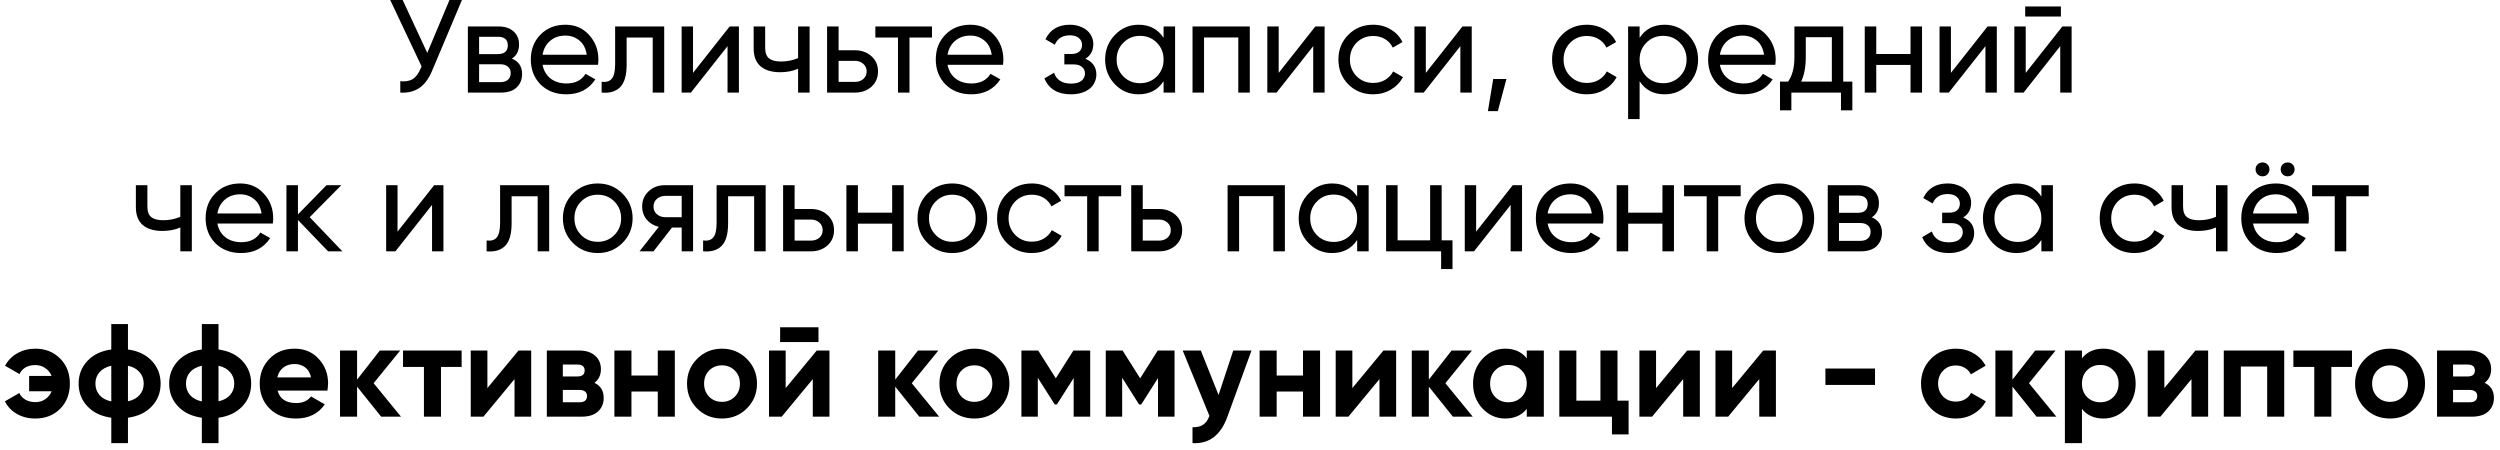 <?xml version="1.0" encoding="UTF-8"?> <svg xmlns="http://www.w3.org/2000/svg" width="378" height="68" viewBox="0 0 378 68" fill="none"><path d="M67.963 -9.53674e-07H69.843L65.343 10.68C64.837 11.893 64.19 12.767 63.403 13.3C62.617 13.833 61.657 14.067 60.523 14V12.28C61.297 12.36 61.923 12.253 62.403 11.96C62.883 11.653 63.283 11.12 63.603 10.36L63.743 10.04L59.003 -9.53674e-07H60.883L64.603 8L67.963 -9.53674e-07ZM77.4 8.86C78.427 9.287 78.94 10.06 78.94 11.18C78.94 12.02 78.667 12.7 78.12 13.22C77.573 13.74 76.78 14 75.74 14H70.74V4H75.34C76.34 4 77.113 4.253 77.66 4.76C78.207 5.253 78.48 5.907 78.48 6.72C78.48 7.693 78.12 8.407 77.4 8.86ZM72.44 5.56V8.18H75.26C76.273 8.18 76.78 7.733 76.78 6.84C76.78 5.987 76.273 5.56 75.26 5.56H72.44ZM75.64 12.42C76.147 12.42 76.533 12.3 76.8 12.06C77.08 11.82 77.22 11.48 77.22 11.04C77.22 10.627 77.08 10.307 76.8 10.08C76.533 9.84 76.147 9.72 75.64 9.72H72.44V12.42H75.64ZM82.038 9.8C82.211 10.693 82.618 11.387 83.258 11.88C83.898 12.373 84.698 12.62 85.658 12.62C86.978 12.62 87.938 12.133 88.538 11.16L90.018 12C89.031 13.507 87.565 14.26 85.618 14.26C84.045 14.26 82.751 13.767 81.738 12.78C80.751 11.767 80.258 10.507 80.258 9C80.258 7.48 80.745 6.227 81.718 5.24C82.691 4.24 83.951 3.74 85.498 3.74C86.965 3.74 88.158 4.26 89.078 5.3C90.011 6.313 90.478 7.553 90.478 9.02C90.478 9.287 90.458 9.547 90.418 9.8H82.038ZM85.498 5.38C84.565 5.38 83.791 5.647 83.178 6.18C82.565 6.7 82.185 7.4 82.038 8.28H88.718C88.571 7.32 88.198 6.6 87.598 6.12C86.998 5.627 86.298 5.38 85.498 5.38ZM100.428 4V14H98.688V5.68H94.748V9.76C94.748 11.4 94.414 12.547 93.748 13.2C93.094 13.84 92.168 14.107 90.968 14V12.36C91.648 12.453 92.154 12.307 92.488 11.92C92.834 11.52 93.008 10.787 93.008 9.72V4H100.428ZM110.324 4H111.724V14H110.004V6.98L104.464 14H103.064V4H104.784V11.02L110.324 4ZM120.673 4H122.413V14H120.673V10.4C119.859 10.747 118.959 10.92 117.973 10.92C116.679 10.92 115.686 10.62 114.993 10.02C114.299 9.42 113.953 8.52 113.953 7.32V4H115.693V7.22C115.693 7.98 115.893 8.52 116.293 8.84C116.693 9.147 117.293 9.3 118.093 9.3C119.013 9.3 119.873 9.127 120.673 8.78V4ZM129.276 7.6C130.263 7.6 131.09 7.9 131.756 8.5C132.423 9.087 132.756 9.853 132.756 10.8C132.756 11.747 132.423 12.52 131.756 13.12C131.09 13.707 130.263 14 129.276 14H125.056V4H126.796V7.6H129.276ZM129.276 12.38C129.77 12.38 130.183 12.24 130.516 11.96C130.863 11.667 131.036 11.28 131.036 10.8C131.036 10.32 130.863 9.933 130.516 9.64C130.183 9.347 129.77 9.2 129.276 9.2H126.796V12.38H129.276ZM140.914 4V5.68H137.514V14H135.774V5.68H132.354V4H140.914ZM143.269 9.8C143.442 10.693 143.849 11.387 144.489 11.88C145.129 12.373 145.929 12.62 146.889 12.62C148.209 12.62 149.169 12.133 149.769 11.16L151.249 12C150.262 13.507 148.795 14.26 146.849 14.26C145.275 14.26 143.982 13.767 142.969 12.78C141.982 11.767 141.489 10.507 141.489 9C141.489 7.48 141.975 6.227 142.949 5.24C143.922 4.24 145.182 3.74 146.729 3.74C148.195 3.74 149.389 4.26 150.309 5.3C151.242 6.313 151.709 7.553 151.709 9.02C151.709 9.287 151.689 9.547 151.649 9.8H143.269ZM146.729 5.38C145.795 5.38 145.022 5.647 144.409 6.18C143.795 6.7 143.415 7.4 143.269 8.28H149.949C149.802 7.32 149.429 6.6 148.829 6.12C148.229 5.627 147.529 5.38 146.729 5.38ZM164.109 8.88C165.215 9.347 165.769 10.14 165.769 11.26C165.769 11.687 165.682 12.08 165.509 12.44C165.349 12.8 165.102 13.12 164.769 13.4C164.449 13.667 164.049 13.873 163.569 14.02C163.089 14.18 162.542 14.26 161.929 14.26C159.929 14.26 158.589 13.46 157.909 11.86L159.369 11C159.742 12.093 160.602 12.64 161.949 12.64C162.629 12.64 163.149 12.5 163.509 12.22C163.869 11.927 164.049 11.553 164.049 11.1C164.049 10.7 163.895 10.373 163.589 10.12C163.295 9.867 162.895 9.74 162.389 9.74H160.929V8.16H162.009C162.515 8.16 162.909 8.04 163.189 7.8C163.469 7.547 163.609 7.207 163.609 6.78C163.609 6.353 163.442 6.007 163.109 5.74C162.789 5.473 162.342 5.34 161.769 5.34C160.649 5.34 159.889 5.813 159.489 6.76L158.069 5.94C158.775 4.473 160.009 3.74 161.769 3.74C162.315 3.74 162.802 3.82 163.229 3.98C163.669 4.127 164.042 4.333 164.349 4.6C164.655 4.853 164.889 5.16 165.049 5.52C165.222 5.867 165.309 6.24 165.309 6.64C165.309 7.653 164.909 8.4 164.109 8.88ZM175.934 4H177.674V14H175.934V12.28C175.067 13.6 173.807 14.26 172.154 14.26C170.741 14.26 169.547 13.753 168.574 12.74C167.587 11.713 167.094 10.467 167.094 9C167.094 7.547 167.587 6.307 168.574 5.28C169.561 4.253 170.754 3.74 172.154 3.74C173.807 3.74 175.067 4.4 175.934 5.72V4ZM172.374 12.58C173.387 12.58 174.234 12.24 174.914 11.56C175.594 10.867 175.934 10.013 175.934 9C175.934 7.987 175.594 7.14 174.914 6.46C174.234 5.767 173.387 5.42 172.374 5.42C171.374 5.42 170.534 5.767 169.854 6.46C169.174 7.14 168.834 7.987 168.834 9C168.834 10.013 169.174 10.867 169.854 11.56C170.534 12.24 171.374 12.58 172.374 12.58ZM188.97 4V14H187.23V5.66H182.05V14H180.31V4H188.97ZM198.879 4H200.279V14H198.559V6.98L193.019 14H191.619V4H193.339V11.02L198.879 4ZM207.627 14.26C206.121 14.26 204.867 13.76 203.867 12.76C202.867 11.747 202.367 10.493 202.367 9C202.367 7.507 202.867 6.26 203.867 5.26C204.867 4.247 206.121 3.74 207.627 3.74C208.614 3.74 209.501 3.98 210.287 4.46C211.074 4.927 211.661 5.56 212.047 6.36L210.587 7.2C210.334 6.667 209.947 6.24 209.427 5.92C208.907 5.6 208.307 5.44 207.627 5.44C206.627 5.44 205.787 5.78 205.107 6.46C204.441 7.153 204.107 8 204.107 9C204.107 9.987 204.441 10.827 205.107 11.52C205.787 12.2 206.627 12.54 207.627 12.54C208.307 12.54 208.907 12.387 209.427 12.08C209.961 11.76 210.367 11.333 210.647 10.8L212.127 11.66C211.701 12.46 211.087 13.093 210.287 13.56C209.487 14.027 208.601 14.26 207.627 14.26ZM221.125 4H222.525V14H220.805V6.98L215.265 14H213.865V4H215.585V11.02L221.125 4ZM227.774 11.94L226.474 16.8H224.974L225.774 11.94H227.774ZM239.932 14.26C238.425 14.26 237.172 13.76 236.172 12.76C235.172 11.747 234.672 10.493 234.672 9C234.672 7.507 235.172 6.26 236.172 5.26C237.172 4.247 238.425 3.74 239.932 3.74C240.919 3.74 241.805 3.98 242.592 4.46C243.379 4.927 243.965 5.56 244.352 6.36L242.892 7.2C242.639 6.667 242.252 6.24 241.732 5.92C241.212 5.6 240.612 5.44 239.932 5.44C238.932 5.44 238.092 5.78 237.412 6.46C236.745 7.153 236.412 8 236.412 9C236.412 9.987 236.745 10.827 237.412 11.52C238.092 12.2 238.932 12.54 239.932 12.54C240.612 12.54 241.212 12.387 241.732 12.08C242.265 11.76 242.672 11.333 242.952 10.8L244.432 11.66C244.005 12.46 243.392 13.093 242.592 13.56C241.792 14.027 240.905 14.26 239.932 14.26ZM251.69 3.74C253.09 3.74 254.283 4.253 255.27 5.28C256.256 6.307 256.75 7.547 256.75 9C256.75 10.467 256.256 11.713 255.27 12.74C254.296 13.753 253.103 14.26 251.69 14.26C250.023 14.26 248.763 13.6 247.91 12.28V18H246.17V4H247.91V5.72C248.763 4.4 250.023 3.74 251.69 3.74ZM251.47 12.58C252.47 12.58 253.31 12.24 253.99 11.56C254.67 10.867 255.01 10.013 255.01 9C255.01 7.987 254.67 7.14 253.99 6.46C253.31 5.767 252.47 5.42 251.47 5.42C250.456 5.42 249.61 5.767 248.93 6.46C248.25 7.14 247.91 7.987 247.91 9C247.91 10.013 248.25 10.867 248.93 11.56C249.61 12.24 250.456 12.58 251.47 12.58ZM260.046 9.8C260.219 10.693 260.626 11.387 261.266 11.88C261.906 12.373 262.706 12.62 263.666 12.62C264.986 12.62 265.946 12.133 266.546 11.16L268.026 12C267.039 13.507 265.573 14.26 263.626 14.26C262.053 14.26 260.759 13.767 259.746 12.78C258.759 11.767 258.266 10.507 258.266 9C258.266 7.48 258.753 6.227 259.726 5.24C260.699 4.24 261.959 3.74 263.506 3.74C264.973 3.74 266.166 4.26 267.086 5.3C268.019 6.313 268.486 7.553 268.486 9.02C268.486 9.287 268.466 9.547 268.426 9.8H260.046ZM263.506 5.38C262.573 5.38 261.799 5.647 261.186 6.18C260.573 6.7 260.193 7.4 260.046 8.28H266.726C266.579 7.32 266.206 6.6 265.606 6.12C265.006 5.627 264.306 5.38 263.506 5.38ZM278.695 12.34H280.075V16.68H278.355V14H270.855V16.68H269.135V12.34H270.355C270.995 11.46 271.315 10.227 271.315 8.64V4H278.695V12.34ZM276.975 12.34V5.62H273.035V8.64C273.035 10.107 272.802 11.34 272.335 12.34H276.975ZM288.871 4H290.611V14H288.871V9.82H283.691V14H281.951V4H283.691V8.16H288.871V4ZM300.519 4H301.919V14H300.199V6.98L294.659 14H293.259V4H294.979V11.02L300.519 4ZM306.208 2.5V0.98H311.608V2.5H306.208ZM311.828 4H313.228V14H311.508V6.98L305.968 14H304.568V4H306.288V11.02L311.828 4ZM27.265 28H29.005V38H27.265V34.4C26.451 34.747 25.551 34.92 24.564 34.92C23.271 34.92 22.278 34.62 21.584 34.02C20.891 33.42 20.544 32.52 20.544 31.32V28H22.285V31.22C22.285 31.98 22.485 32.52 22.884 32.84C23.285 33.147 23.884 33.3 24.684 33.3C25.605 33.3 26.465 33.127 27.265 32.78V28ZM32.868 33.8C33.041 34.693 33.448 35.387 34.088 35.88C34.728 36.373 35.528 36.62 36.488 36.62C37.808 36.62 38.768 36.133 39.368 35.16L40.848 36C39.861 37.507 38.395 38.26 36.448 38.26C34.875 38.26 33.581 37.767 32.568 36.78C31.581 35.767 31.088 34.507 31.088 33C31.088 31.48 31.575 30.227 32.548 29.24C33.522 28.24 34.782 27.74 36.328 27.74C37.795 27.74 38.988 28.26 39.908 29.3C40.842 30.313 41.308 31.553 41.308 33.02C41.308 33.287 41.288 33.547 41.248 33.8H32.868ZM36.328 29.38C35.395 29.38 34.621 29.647 34.008 30.18C33.395 30.7 33.015 31.4 32.868 32.28H39.548C39.401 31.32 39.028 30.6 38.428 30.12C37.828 29.627 37.128 29.38 36.328 29.38ZM51.768 38H49.608L45.048 33.26V38H43.308V28H45.048V32.42L49.368 28H51.608L46.828 32.84L51.768 38ZM65.646 28H67.046V38H65.326V30.98L59.786 38H58.386V28H60.106V35.02L65.646 28ZM83.035 28V38H81.295V29.68H77.355V33.76C77.355 35.4 77.022 36.547 76.355 37.2C75.702 37.84 74.775 38.107 73.575 38V36.36C74.255 36.453 74.762 36.307 75.095 35.92C75.442 35.52 75.615 34.787 75.615 33.72V28H83.035ZM94.112 36.74C93.098 37.753 91.852 38.26 90.372 38.26C88.892 38.26 87.645 37.753 86.632 36.74C85.618 35.727 85.112 34.48 85.112 33C85.112 31.52 85.618 30.273 86.632 29.26C87.645 28.247 88.892 27.74 90.372 27.74C91.852 27.74 93.098 28.247 94.112 29.26C95.138 30.287 95.652 31.533 95.652 33C95.652 34.467 95.138 35.713 94.112 36.74ZM90.372 36.56C91.372 36.56 92.212 36.22 92.892 35.54C93.572 34.86 93.912 34.013 93.912 33C93.912 31.987 93.572 31.14 92.892 30.46C92.212 29.78 91.372 29.44 90.372 29.44C89.385 29.44 88.552 29.78 87.872 30.46C87.192 31.14 86.852 31.987 86.852 33C86.852 34.013 87.192 34.86 87.872 35.54C88.552 36.22 89.385 36.56 90.372 36.56ZM104.792 28V38H103.072V34.4H101.612L98.812 38H96.692L99.612 34.3C98.852 34.113 98.239 33.747 97.772 33.2C97.319 32.64 97.092 31.98 97.092 31.22C97.092 30.3 97.419 29.533 98.072 28.92C98.725 28.307 99.546 28 100.532 28H104.792ZM103.072 32.84V29.62H100.592C100.099 29.62 99.679 29.767 99.332 30.06C98.986 30.353 98.812 30.747 98.812 31.24C98.812 31.72 98.986 32.107 99.332 32.4C99.679 32.693 100.099 32.84 100.592 32.84H103.072ZM115.769 28V38H114.029V29.68H110.089V33.76C110.089 35.4 109.756 36.547 109.089 37.2C108.436 37.84 107.509 38.107 106.309 38V36.36C106.989 36.453 107.496 36.307 107.829 35.92C108.176 35.52 108.349 34.787 108.349 33.72V28H115.769ZM122.626 31.6C123.613 31.6 124.439 31.9 125.106 32.5C125.773 33.087 126.106 33.853 126.106 34.8C126.106 35.747 125.773 36.52 125.106 37.12C124.439 37.707 123.613 38 122.626 38H118.406V28H120.146V31.6H122.626ZM122.626 36.38C123.119 36.38 123.533 36.24 123.866 35.96C124.213 35.667 124.386 35.28 124.386 34.8C124.386 34.32 124.213 33.933 123.866 33.64C123.533 33.347 123.119 33.2 122.626 33.2H120.146V36.38H122.626ZM134.896 28H136.636V38H134.896V33.82H129.716V38H127.976V28H129.716V32.16H134.896V28ZM147.725 36.74C146.712 37.753 145.465 38.26 143.985 38.26C142.505 38.26 141.258 37.753 140.245 36.74C139.232 35.727 138.725 34.48 138.725 33C138.725 31.52 139.232 30.273 140.245 29.26C141.258 28.247 142.505 27.74 143.985 27.74C145.465 27.74 146.712 28.247 147.725 29.26C148.752 30.287 149.265 31.533 149.265 33C149.265 34.467 148.752 35.713 147.725 36.74ZM143.985 36.56C144.985 36.56 145.825 36.22 146.505 35.54C147.185 34.86 147.525 34.013 147.525 33C147.525 31.987 147.185 31.14 146.505 30.46C145.825 29.78 144.985 29.44 143.985 29.44C142.998 29.44 142.165 29.78 141.485 30.46C140.805 31.14 140.465 31.987 140.465 33C140.465 34.013 140.805 34.86 141.485 35.54C142.165 36.22 142.998 36.56 143.985 36.56ZM156.016 38.26C154.509 38.26 153.256 37.76 152.256 36.76C151.256 35.747 150.756 34.493 150.756 33C150.756 31.507 151.256 30.26 152.256 29.26C153.256 28.247 154.509 27.74 156.016 27.74C157.003 27.74 157.889 27.98 158.676 28.46C159.463 28.927 160.049 29.56 160.436 30.36L158.976 31.2C158.723 30.667 158.336 30.24 157.816 29.92C157.296 29.6 156.696 29.44 156.016 29.44C155.016 29.44 154.176 29.78 153.496 30.46C152.829 31.153 152.496 32 152.496 33C152.496 33.987 152.829 34.827 153.496 35.52C154.176 36.2 155.016 36.54 156.016 36.54C156.696 36.54 157.296 36.387 157.816 36.08C158.349 35.76 158.756 35.333 159.036 34.8L160.516 35.66C160.089 36.46 159.476 37.093 158.676 37.56C157.876 38.027 156.989 38.26 156.016 38.26ZM169.518 28V29.68H166.118V38H164.378V29.68H160.958V28H169.518ZM175.263 31.6C176.249 31.6 177.076 31.9 177.743 32.5C178.409 33.087 178.743 33.853 178.743 34.8C178.743 35.747 178.409 36.52 177.743 37.12C177.076 37.707 176.249 38 175.263 38H171.043V28H172.783V31.6H175.263ZM175.263 36.38C175.756 36.38 176.169 36.24 176.503 35.96C176.849 35.667 177.023 35.28 177.023 34.8C177.023 34.32 176.849 33.933 176.503 33.64C176.169 33.347 175.756 33.2 175.263 33.2H172.783V36.38H175.263ZM194.273 28V38H192.533V29.66H187.353V38H185.613V28H194.273ZM205.202 28H206.942V38H205.202V36.28C204.335 37.6 203.075 38.26 201.422 38.26C200.008 38.26 198.815 37.753 197.842 36.74C196.855 35.713 196.362 34.467 196.362 33C196.362 31.547 196.855 30.307 197.842 29.28C198.828 28.253 200.022 27.74 201.422 27.74C203.075 27.74 204.335 28.4 205.202 29.72V28ZM201.642 36.58C202.655 36.58 203.502 36.24 204.182 35.56C204.862 34.867 205.202 34.013 205.202 33C205.202 31.987 204.862 31.14 204.182 30.46C203.502 29.767 202.655 29.42 201.642 29.42C200.642 29.42 199.802 29.767 199.122 30.46C198.442 31.14 198.102 31.987 198.102 33C198.102 34.013 198.442 34.867 199.122 35.56C199.802 36.24 200.642 36.58 201.642 36.58ZM217.978 36.34H219.618V40.68H217.898V38H209.578V28H211.318V36.34H216.238V28H217.978V36.34ZM228.732 28H230.132V38H228.412V30.98L222.872 38H221.472V28H223.192V35.02L228.732 28ZM234.001 33.8C234.174 34.693 234.581 35.387 235.221 35.88C235.861 36.373 236.661 36.62 237.621 36.62C238.941 36.62 239.901 36.133 240.501 35.16L241.981 36C240.994 37.507 239.528 38.26 237.581 38.26C236.008 38.26 234.714 37.767 233.701 36.78C232.714 35.767 232.221 34.507 232.221 33C232.221 31.48 232.708 30.227 233.681 29.24C234.654 28.24 235.914 27.74 237.461 27.74C238.928 27.74 240.121 28.26 241.041 29.3C241.974 30.313 242.441 31.553 242.441 33.02C242.441 33.287 242.421 33.547 242.381 33.8H234.001ZM237.461 29.38C236.528 29.38 235.754 29.647 235.141 30.18C234.528 30.7 234.148 31.4 234.001 32.28H240.681C240.534 31.32 240.161 30.6 239.561 30.12C238.961 29.627 238.261 29.38 237.461 29.38ZM251.361 28H253.101V38H251.361V33.82H246.181V38H244.441V28H246.181V32.16H251.361V28ZM263.19 28V29.68H259.79V38H258.05V29.68H254.63V28H263.19ZM272.764 36.74C271.751 37.753 270.504 38.26 269.024 38.26C267.544 38.26 266.297 37.753 265.284 36.74C264.271 35.727 263.764 34.48 263.764 33C263.764 31.52 264.271 30.273 265.284 29.26C266.297 28.247 267.544 27.74 269.024 27.74C270.504 27.74 271.751 28.247 272.764 29.26C273.791 30.287 274.304 31.533 274.304 33C274.304 34.467 273.791 35.713 272.764 36.74ZM269.024 36.56C270.024 36.56 270.864 36.22 271.544 35.54C272.224 34.86 272.564 34.013 272.564 33C272.564 31.987 272.224 31.14 271.544 30.46C270.864 29.78 270.024 29.44 269.024 29.44C268.037 29.44 267.204 29.78 266.524 30.46C265.844 31.14 265.504 31.987 265.504 33C265.504 34.013 265.844 34.86 266.524 35.54C267.204 36.22 268.037 36.56 269.024 36.56ZM283.015 32.86C284.042 33.287 284.555 34.06 284.555 35.18C284.555 36.02 284.282 36.7 283.735 37.22C283.188 37.74 282.395 38 281.355 38H276.355V28H280.955C281.955 28 282.728 28.253 283.275 28.76C283.822 29.253 284.095 29.907 284.095 30.72C284.095 31.693 283.735 32.407 283.015 32.86ZM278.055 29.56V32.18H280.875C281.888 32.18 282.395 31.733 282.395 30.84C282.395 29.987 281.888 29.56 280.875 29.56H278.055ZM281.255 36.42C281.762 36.42 282.148 36.3 282.415 36.06C282.695 35.82 282.835 35.48 282.835 35.04C282.835 34.627 282.695 34.307 282.415 34.08C282.148 33.84 281.762 33.72 281.255 33.72H278.055V36.42H281.255ZM296.833 32.88C297.94 33.347 298.493 34.14 298.493 35.26C298.493 35.687 298.407 36.08 298.233 36.44C298.073 36.8 297.827 37.12 297.493 37.4C297.173 37.667 296.773 37.873 296.293 38.02C295.813 38.18 295.267 38.26 294.653 38.26C292.653 38.26 291.313 37.46 290.633 35.86L292.093 35C292.467 36.093 293.327 36.64 294.673 36.64C295.353 36.64 295.873 36.5 296.233 36.22C296.593 35.927 296.773 35.553 296.773 35.1C296.773 34.7 296.62 34.373 296.313 34.12C296.02 33.867 295.62 33.74 295.113 33.74H293.653V32.16H294.733C295.24 32.16 295.633 32.04 295.913 31.8C296.193 31.547 296.333 31.207 296.333 30.78C296.333 30.353 296.167 30.007 295.833 29.74C295.513 29.473 295.067 29.34 294.493 29.34C293.373 29.34 292.613 29.813 292.213 30.76L290.793 29.94C291.5 28.473 292.733 27.74 294.493 27.74C295.04 27.74 295.527 27.82 295.953 27.98C296.393 28.127 296.767 28.333 297.073 28.6C297.38 28.853 297.613 29.16 297.773 29.52C297.947 29.867 298.033 30.24 298.033 30.64C298.033 31.653 297.633 32.4 296.833 32.88ZM308.659 28H310.399V38H308.659V36.28C307.792 37.6 306.532 38.26 304.879 38.26C303.465 38.26 302.272 37.753 301.299 36.74C300.312 35.713 299.819 34.467 299.819 33C299.819 31.547 300.312 30.307 301.299 29.28C302.285 28.253 303.479 27.74 304.879 27.74C306.532 27.74 307.792 28.4 308.659 29.72V28ZM305.099 36.58C306.112 36.58 306.959 36.24 307.639 35.56C308.319 34.867 308.659 34.013 308.659 33C308.659 31.987 308.319 31.14 307.639 30.46C306.959 29.767 306.112 29.42 305.099 29.42C304.099 29.42 303.259 29.767 302.579 30.46C301.899 31.14 301.559 31.987 301.559 33C301.559 34.013 301.899 34.867 302.579 35.56C303.259 36.24 304.099 36.58 305.099 36.58ZM322.735 38.26C321.228 38.26 319.975 37.76 318.975 36.76C317.975 35.747 317.475 34.493 317.475 33C317.475 31.507 317.975 30.26 318.975 29.26C319.975 28.247 321.228 27.74 322.735 27.74C323.722 27.74 324.608 27.98 325.395 28.46C326.182 28.927 326.768 29.56 327.155 30.36L325.695 31.2C325.442 30.667 325.055 30.24 324.535 29.92C324.015 29.6 323.415 29.44 322.735 29.44C321.735 29.44 320.895 29.78 320.215 30.46C319.548 31.153 319.215 32 319.215 33C319.215 33.987 319.548 34.827 320.215 35.52C320.895 36.2 321.735 36.54 322.735 36.54C323.415 36.54 324.015 36.387 324.535 36.08C325.068 35.76 325.475 35.333 325.755 34.8L327.235 35.66C326.808 36.46 326.195 37.093 325.395 37.56C324.595 38.027 323.708 38.26 322.735 38.26ZM335.058 28H336.798V38H335.058V34.4C334.244 34.747 333.344 34.92 332.358 34.92C331.064 34.92 330.071 34.62 329.378 34.02C328.684 33.42 328.338 32.52 328.338 31.32V28H330.077V31.22C330.077 31.98 330.277 32.52 330.678 32.84C331.078 33.147 331.678 33.3 332.478 33.3C333.398 33.3 334.258 33.127 335.058 32.78V28ZM342.841 26.36C342.641 26.56 342.394 26.66 342.101 26.66C341.808 26.66 341.554 26.56 341.341 26.36C341.141 26.147 341.041 25.893 341.041 25.6C341.041 25.307 341.141 25.06 341.341 24.86C341.554 24.66 341.808 24.56 342.101 24.56C342.394 24.56 342.641 24.66 342.841 24.86C343.041 25.06 343.141 25.307 343.141 25.6C343.141 25.893 343.041 26.147 342.841 26.36ZM346.641 26.36C346.441 26.56 346.194 26.66 345.901 26.66C345.608 26.66 345.354 26.56 345.141 26.36C344.941 26.147 344.841 25.893 344.841 25.6C344.841 25.307 344.941 25.06 345.141 24.86C345.354 24.66 345.608 24.56 345.901 24.56C346.194 24.56 346.441 24.66 346.641 24.86C346.841 25.06 346.941 25.307 346.941 25.6C346.941 25.893 346.841 26.147 346.641 26.36ZM340.661 33.8C340.834 34.693 341.241 35.387 341.881 35.88C342.521 36.373 343.321 36.62 344.281 36.62C345.601 36.62 346.561 36.133 347.161 35.16L348.641 36C347.654 37.507 346.188 38.26 344.241 38.26C342.668 38.26 341.374 37.767 340.361 36.78C339.374 35.767 338.881 34.507 338.881 33C338.881 31.48 339.368 30.227 340.341 29.24C341.314 28.24 342.574 27.74 344.121 27.74C345.588 27.74 346.781 28.26 347.701 29.3C348.634 30.313 349.101 31.553 349.101 33.02C349.101 33.287 349.081 33.547 349.041 33.8H340.661ZM344.121 29.38C343.188 29.38 342.414 29.647 341.801 30.18C341.188 30.7 340.808 31.4 340.661 32.28H347.341C347.194 31.32 346.821 30.6 346.221 30.12C345.621 29.627 344.921 29.38 344.121 29.38ZM358.151 28V29.68H354.751V38H353.011V29.68H349.591V28H358.151ZM5.344 52.72C6.851 52.72 8.098 53.213 9.084 54.2C10.071 55.187 10.564 56.453 10.564 58C10.564 59.56 10.071 60.833 9.084 61.82C8.111 62.793 6.858 63.28 5.324 63.28C4.284 63.28 3.358 63.047 2.544 62.58C1.744 62.113 1.144 61.48 0.744 60.68L2.924 59.42C3.098 59.833 3.398 60.167 3.824 60.42C4.251 60.673 4.764 60.8 5.364 60.8C5.924 60.8 6.418 60.653 6.844 60.36C7.284 60.053 7.604 59.653 7.804 59.16H4.404V56.84H7.804C7.604 56.347 7.284 55.953 6.844 55.66C6.418 55.353 5.924 55.2 5.364 55.2C4.191 55.2 3.384 55.653 2.944 56.56L0.764 55.3C1.191 54.5 1.804 53.873 2.604 53.42C3.418 52.953 4.331 52.72 5.344 52.72ZM19.347 67H16.827V63.16C15.293 62.947 14.087 62.367 13.207 61.42C12.327 60.487 11.887 59.347 11.887 58C11.887 56.667 12.327 55.527 13.207 54.58C14.087 53.633 15.293 53.053 16.827 52.84V49H19.347V52.84C20.88 53.053 22.087 53.633 22.967 54.58C23.847 55.527 24.287 56.667 24.287 58C24.287 59.347 23.847 60.487 22.967 61.42C22.087 62.367 20.88 62.947 19.347 63.16V67ZM14.427 58C14.427 58.68 14.633 59.26 15.047 59.74C15.46 60.207 16.053 60.527 16.827 60.7V55.3C16.053 55.473 15.46 55.8 15.047 56.28C14.633 56.747 14.427 57.32 14.427 58ZM19.347 60.68C20.12 60.507 20.707 60.187 21.107 59.72C21.52 59.253 21.727 58.68 21.727 58C21.727 57.32 21.52 56.747 21.107 56.28C20.707 55.8 20.12 55.473 19.347 55.3V60.68ZM33.038 67H30.518V63.16C28.985 62.947 27.778 62.367 26.898 61.42C26.018 60.487 25.578 59.347 25.578 58C25.578 56.667 26.018 55.527 26.898 54.58C27.778 53.633 28.985 53.053 30.518 52.84V49H33.038V52.84C34.571 53.053 35.778 53.633 36.658 54.58C37.538 55.527 37.978 56.667 37.978 58C37.978 59.347 37.538 60.487 36.658 61.42C35.778 62.367 34.571 62.947 33.038 63.16V67ZM28.118 58C28.118 58.68 28.325 59.26 28.738 59.74C29.151 60.207 29.745 60.527 30.518 60.7V55.3C29.745 55.473 29.151 55.8 28.738 56.28C28.325 56.747 28.118 57.32 28.118 58ZM33.038 60.68C33.811 60.507 34.398 60.187 34.798 59.72C35.211 59.253 35.418 58.68 35.418 58C35.418 57.32 35.211 56.747 34.798 56.28C34.398 55.8 33.811 55.473 33.038 55.3V60.68ZM41.969 59.06C42.303 60.313 43.243 60.94 44.789 60.94C45.776 60.94 46.523 60.607 47.029 59.94L49.109 61.14C48.123 62.567 46.669 63.28 44.749 63.28C43.096 63.28 41.769 62.78 40.769 61.78C39.769 60.78 39.269 59.52 39.269 58C39.269 56.507 39.763 55.253 40.749 54.24C41.723 53.227 42.989 52.72 44.549 52.72C46.029 52.72 47.236 53.227 48.169 54.24C49.129 55.267 49.609 56.52 49.609 58C49.609 58.173 49.596 58.347 49.569 58.52C49.556 58.693 49.536 58.873 49.509 59.06H41.969ZM47.029 57.06C46.883 56.38 46.583 55.873 46.129 55.54C45.676 55.207 45.149 55.04 44.549 55.04C43.856 55.04 43.283 55.22 42.829 55.58C42.376 55.927 42.076 56.42 41.929 57.06H47.029ZM60.63 63H57.63L53.99 58.46V63H51.41V53H53.99V57.4L57.431 53H60.511L56.49 57.94L60.63 63ZM69.798 53V55.48H66.678V63H64.098V55.48H60.938V53H69.798ZM78.396 53H80.316V63H77.796V57.32L73.096 63H71.176V53H73.696V58.68L78.396 53ZM89.88 57.88C90.813 58.333 91.28 59.093 91.28 60.16C91.28 61 90.993 61.687 90.42 62.22C89.847 62.74 89.02 63 87.94 63H82.68V53H87.54C88.593 53 89.407 53.26 89.98 53.78C90.567 54.3 90.86 54.98 90.86 55.82C90.86 56.7 90.533 57.387 89.88 57.88ZM85.1 55.12V56.92H87.3C88.033 56.92 88.4 56.62 88.4 56.02C88.4 55.42 88.033 55.12 87.3 55.12H85.1ZM87.64 60.82C88.387 60.82 88.76 60.5 88.76 59.86C88.76 59.58 88.66 59.36 88.46 59.2C88.26 59.04 87.987 58.96 87.64 58.96H85.1V60.82H87.64ZM99.455 53H102.035V63H99.455V59.2H95.475V63H92.895V53H95.475V56.78H99.455V53ZM112.919 61.76C111.905 62.773 110.652 63.28 109.159 63.28C107.665 63.28 106.412 62.773 105.399 61.76C104.385 60.747 103.879 59.493 103.879 58C103.879 56.52 104.385 55.273 105.399 54.26C106.425 53.233 107.679 52.72 109.159 52.72C110.639 52.72 111.892 53.233 112.919 54.26C113.945 55.287 114.459 56.533 114.459 58C114.459 59.48 113.945 60.733 112.919 61.76ZM107.219 59.98C107.739 60.5 108.385 60.76 109.159 60.76C109.932 60.76 110.579 60.5 111.099 59.98C111.619 59.46 111.879 58.8 111.879 58C111.879 57.2 111.619 56.54 111.099 56.02C110.579 55.5 109.932 55.24 109.159 55.24C108.385 55.24 107.739 55.5 107.219 56.02C106.712 56.553 106.459 57.213 106.459 58C106.459 58.787 106.712 59.447 107.219 59.98ZM117.954 51.72V49.48H123.754V51.72H117.954ZM123.494 53H125.414V63H122.894V57.32L118.194 63H116.274V53H118.794V58.68L123.494 53ZM141.998 63H138.998L135.358 58.46V63H132.778V53H135.358V57.4L138.798 53H141.878L137.858 57.94L141.998 63ZM151.083 61.76C150.069 62.773 148.816 63.28 147.323 63.28C145.829 63.28 144.576 62.773 143.563 61.76C142.549 60.747 142.043 59.493 142.043 58C142.043 56.52 142.549 55.273 143.563 54.26C144.589 53.233 145.843 52.72 147.323 52.72C148.803 52.72 150.056 53.233 151.083 54.26C152.109 55.287 152.623 56.533 152.623 58C152.623 59.48 152.109 60.733 151.083 61.76ZM145.383 59.98C145.903 60.5 146.549 60.76 147.323 60.76C148.096 60.76 148.743 60.5 149.263 59.98C149.783 59.46 150.043 58.8 150.043 58C150.043 57.2 149.783 56.54 149.263 56.02C148.743 55.5 148.096 55.24 147.323 55.24C146.549 55.24 145.903 55.5 145.383 56.02C144.876 56.553 144.623 57.213 144.623 58C144.623 58.787 144.876 59.447 145.383 59.98ZM164.838 53V63H162.338V57.16L159.798 61.16H159.478L156.918 57.12V63H154.438V53H156.978L159.638 57.2L162.298 53H164.838ZM177.592 53V63H175.092V57.16L172.552 61.16H172.232L169.672 57.12V63H167.192V53H169.732L172.392 57.2L175.052 53H177.592ZM186.466 53H189.226L185.586 63C184.572 65.813 182.812 67.147 180.306 67V64.6C180.986 64.613 181.519 64.487 181.906 64.22C182.306 63.967 182.626 63.52 182.866 62.88L178.826 53H181.566L184.246 59.72L186.466 53ZM197.013 53H199.593V63H197.013V59.2H193.033V63H190.453V53H193.033V56.78H197.013V53ZM209.177 53H211.097V63H208.577V57.32L203.877 63H201.957V53H204.477V58.68L209.177 53ZM222.681 63H219.681L216.041 58.46V63H213.461V53H216.041V57.4L219.481 53H222.561L218.541 57.94L222.681 63ZM230.846 53H233.426V63H230.846V61.82C230.073 62.793 228.986 63.28 227.586 63.28C226.253 63.28 225.106 62.773 224.146 61.76C223.2 60.733 222.726 59.48 222.726 58C222.726 56.533 223.2 55.287 224.146 54.26C225.106 53.233 226.253 52.72 227.586 52.72C228.986 52.72 230.073 53.207 230.846 54.18V53ZM226.086 60.04C226.606 60.56 227.266 60.82 228.066 60.82C228.866 60.82 229.526 60.56 230.046 60.04C230.58 59.507 230.846 58.827 230.846 58C230.846 57.173 230.58 56.5 230.046 55.98C229.526 55.447 228.866 55.18 228.066 55.18C227.266 55.18 226.606 55.447 226.086 55.98C225.566 56.5 225.306 57.173 225.306 58C225.306 58.827 225.566 59.507 226.086 60.04ZM244.566 60.58H246.246V65.68H243.726V63H235.766V53H238.346V60.58H241.986V53H244.566V60.58ZM255.095 53H257.015V63H254.495V57.32L249.795 63H247.875V53H250.395V58.68L255.095 53ZM266.599 53H268.519V63H265.999V57.32L261.299 63H259.379V53H261.899V58.68L266.599 53ZM276.003 58.2V55.72H283.503V58.2H276.003ZM295.741 63.28C294.234 63.28 292.974 62.773 291.961 61.76C290.961 60.747 290.461 59.493 290.461 58C290.461 56.52 290.961 55.267 291.961 54.24C292.974 53.227 294.234 52.72 295.741 52.72C296.714 52.72 297.601 52.953 298.401 53.42C299.201 53.873 299.807 54.5 300.221 55.3L298.001 56.6C297.801 56.187 297.494 55.86 297.081 55.62C296.681 55.38 296.227 55.26 295.721 55.26C295.334 55.26 294.974 55.327 294.641 55.46C294.321 55.593 294.041 55.787 293.801 56.04C293.561 56.28 293.374 56.567 293.241 56.9C293.107 57.233 293.041 57.6 293.041 58C293.041 58.773 293.294 59.427 293.801 59.96C294.307 60.467 294.947 60.72 295.721 60.72C296.241 60.72 296.701 60.607 297.101 60.38C297.514 60.14 297.821 59.813 298.021 59.4L300.261 60.68C299.821 61.48 299.201 62.113 298.401 62.58C297.601 63.047 296.714 63.28 295.741 63.28ZM310.923 63H307.923L304.283 58.46V63H301.703V53H304.283V57.4L307.723 53H310.803L306.783 57.94L310.923 63ZM318.031 52.72C319.378 52.72 320.525 53.233 321.471 54.26C322.431 55.287 322.911 56.533 322.911 58C322.911 59.493 322.431 60.747 321.471 61.76C320.538 62.773 319.391 63.28 318.031 63.28C316.631 63.28 315.551 62.793 314.791 61.82V67H312.211V53H314.791V54.18C315.551 53.207 316.631 52.72 318.031 52.72ZM315.571 60.04C316.091 60.56 316.751 60.82 317.551 60.82C318.351 60.82 319.011 60.56 319.531 60.04C320.065 59.507 320.331 58.827 320.331 58C320.331 57.173 320.065 56.5 319.531 55.98C319.011 55.447 318.351 55.18 317.551 55.18C316.751 55.18 316.091 55.447 315.571 55.98C315.051 56.5 314.791 57.173 314.791 58C314.791 58.827 315.051 59.507 315.571 60.04ZM331.951 53H333.871V63H331.351V57.32L326.651 63H324.731V53H327.251V58.68L331.951 53ZM345.375 53V63H342.795V55.42H338.815V63H336.235V53H345.375ZM355.619 53V55.48H352.499V63H349.919V55.48H346.759V53H355.619ZM365.126 61.76C364.112 62.773 362.859 63.28 361.366 63.28C359.872 63.28 358.619 62.773 357.606 61.76C356.592 60.747 356.086 59.493 356.086 58C356.086 56.52 356.592 55.273 357.606 54.26C358.632 53.233 359.886 52.72 361.366 52.72C362.846 52.72 364.099 53.233 365.126 54.26C366.152 55.287 366.666 56.533 366.666 58C366.666 59.48 366.152 60.733 365.126 61.76ZM359.426 59.98C359.946 60.5 360.592 60.76 361.366 60.76C362.139 60.76 362.786 60.5 363.306 59.98C363.826 59.46 364.086 58.8 364.086 58C364.086 57.2 363.826 56.54 363.306 56.02C362.786 55.5 362.139 55.24 361.366 55.24C360.592 55.24 359.946 55.5 359.426 56.02C358.919 56.553 358.666 57.213 358.666 58C358.666 58.787 358.919 59.447 359.426 59.98ZM375.681 57.88C376.614 58.333 377.081 59.093 377.081 60.16C377.081 61 376.794 61.687 376.221 62.22C375.647 62.74 374.821 63 373.741 63H368.481V53H373.341C374.394 53 375.207 53.26 375.781 53.78C376.367 54.3 376.661 54.98 376.661 55.82C376.661 56.7 376.334 57.387 375.681 57.88ZM370.901 55.12V56.92H373.101C373.834 56.92 374.201 56.62 374.201 56.02C374.201 55.42 373.834 55.12 373.101 55.12H370.901ZM373.441 60.82C374.187 60.82 374.561 60.5 374.561 59.86C374.561 59.58 374.461 59.36 374.261 59.2C374.061 59.04 373.787 58.96 373.441 58.96H370.901V60.82H373.441Z" fill="black"></path></svg> 